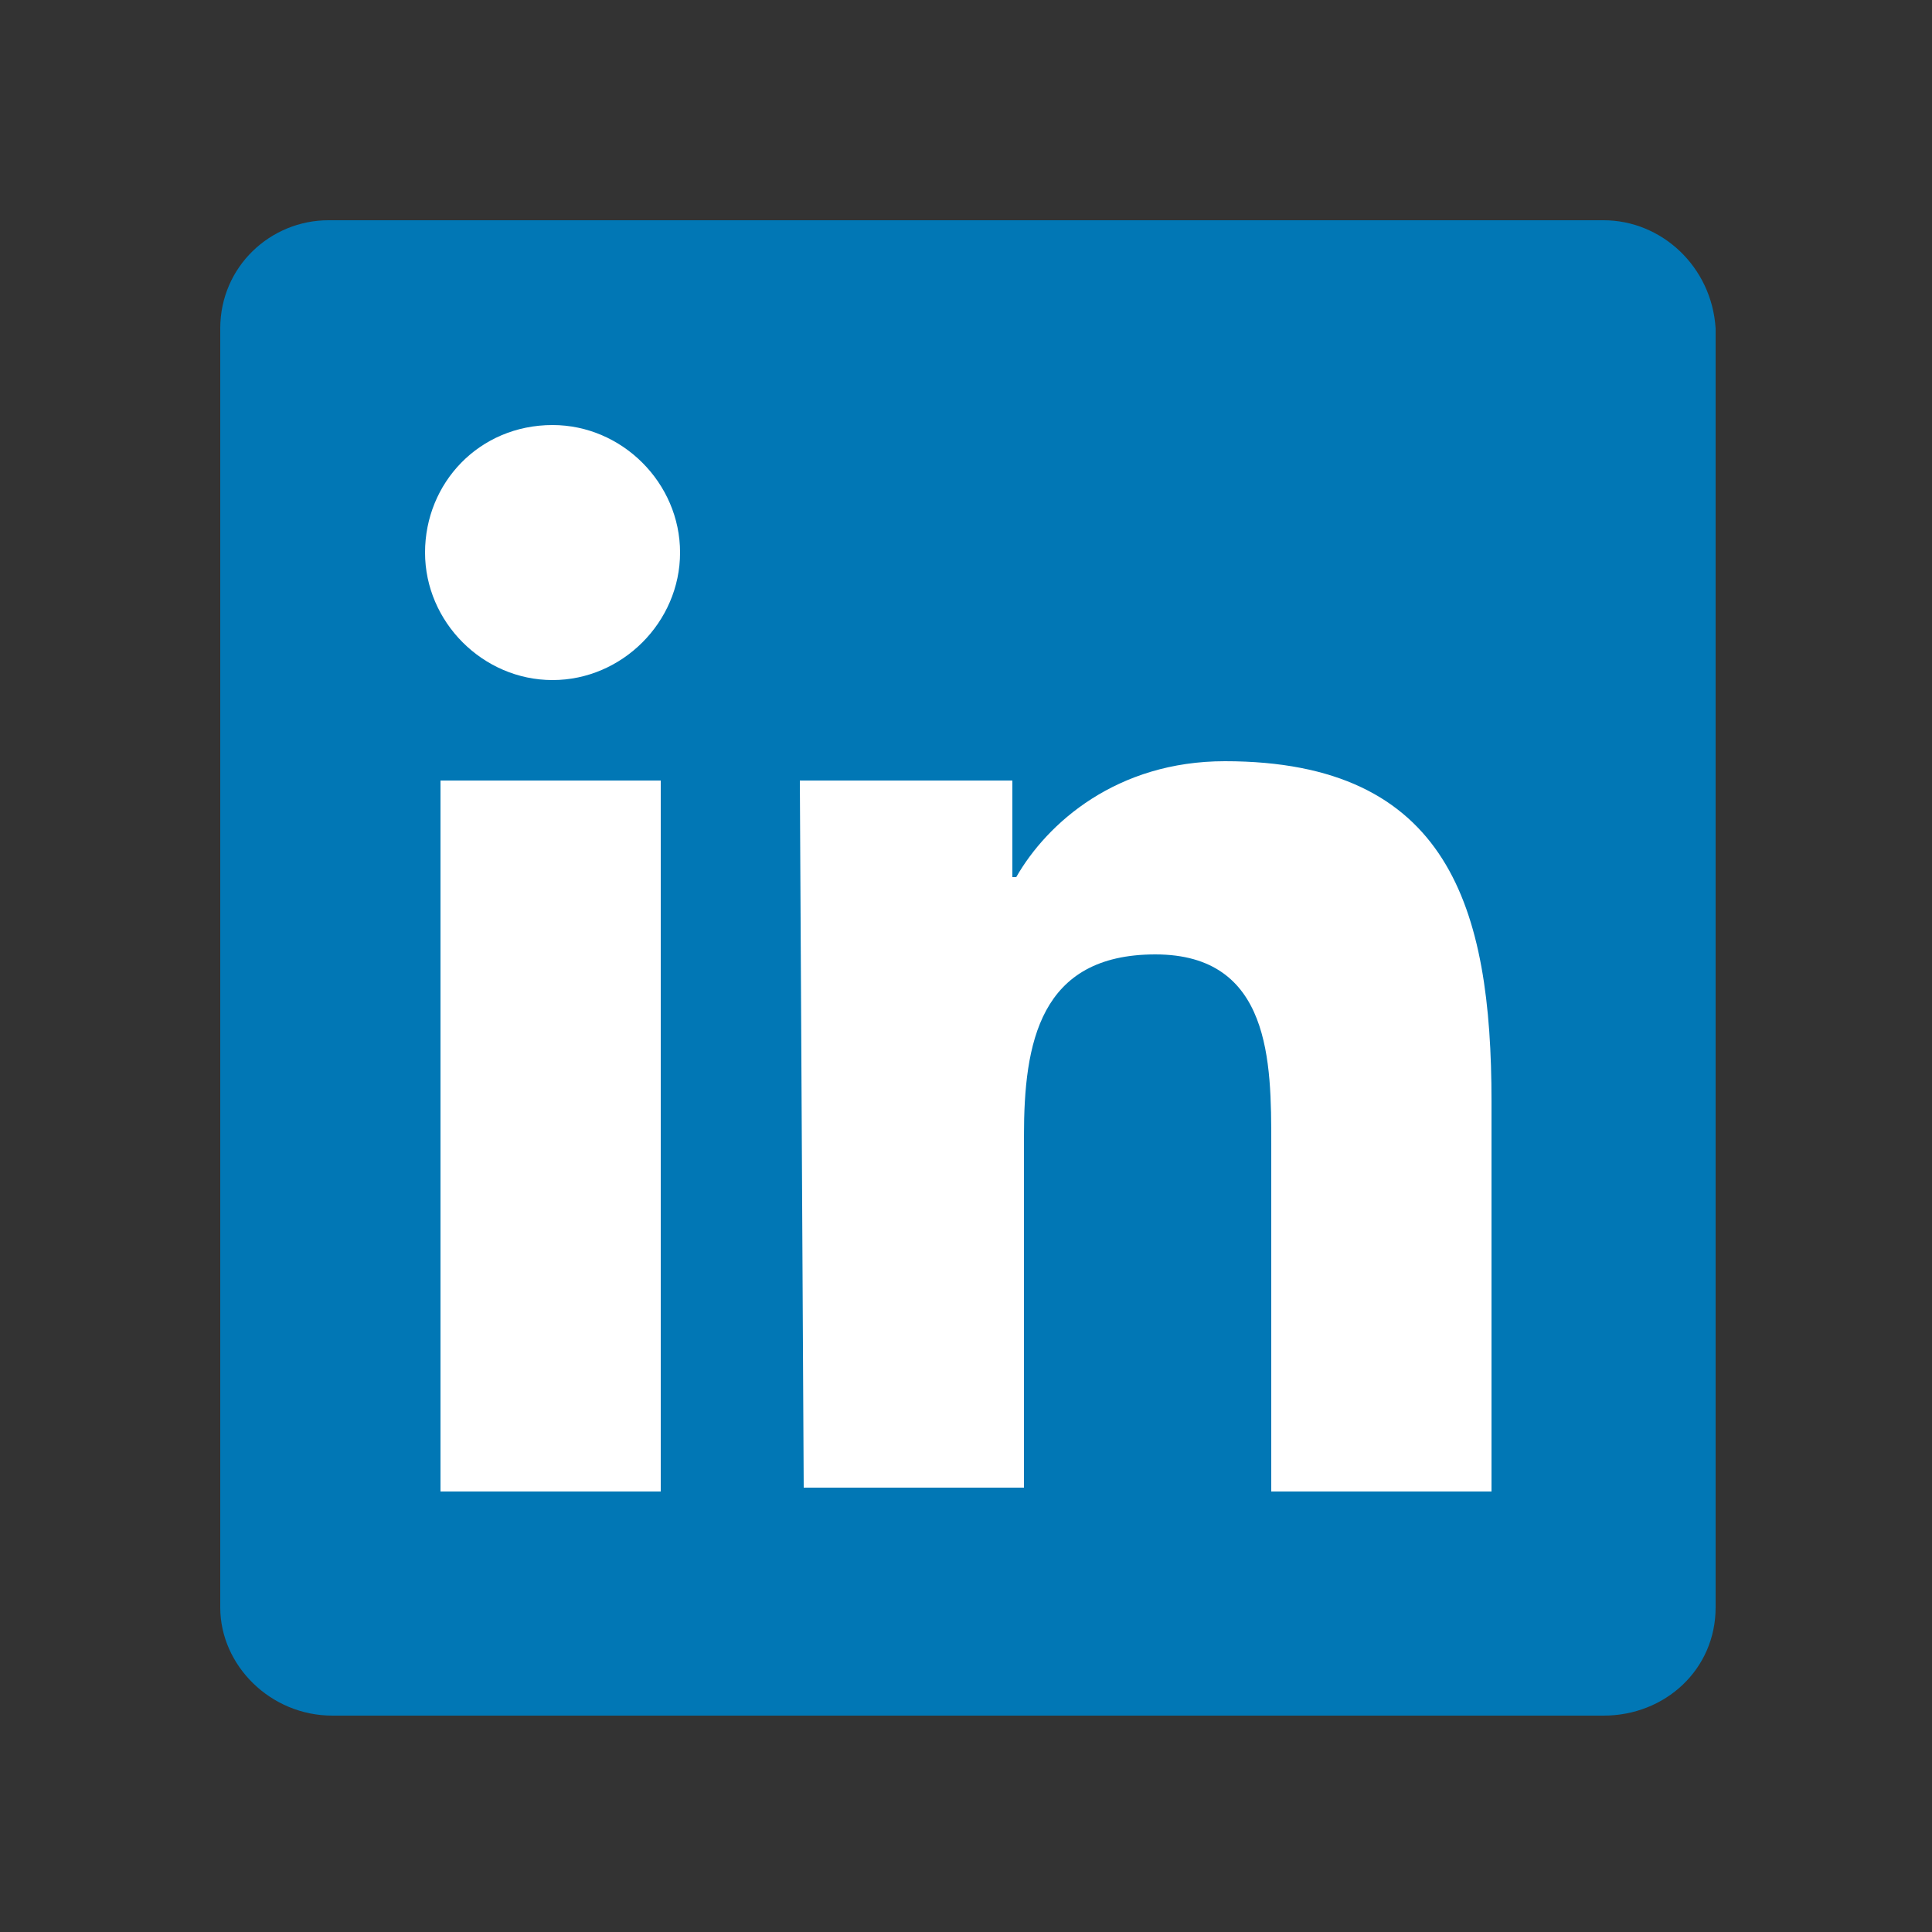<?xml version="1.0" encoding="UTF-8"?>
<!-- Generator: Adobe Illustrator 27.2.0, SVG Export Plug-In . SVG Version: 6.00 Build 0)  -->
<svg xmlns="http://www.w3.org/2000/svg" xmlns:xlink="http://www.w3.org/1999/xlink" version="1.1" id="Layer_1" x="0px" y="0px" viewBox="0 0 50 50" style="enable-background:new 0 0 50 50;" xml:space="preserve">
<rect x="0" y="0" width="50" height="50" fill="#333333" stroke="none"/>
<style type="text/css">
	.st0{fill:#0177B5;}
	.st1{fill:#FFFFFF;}
</style>
<g>
	<path class="st0" d="M41.5,5.7H8.5C7,5.7,5.7,6.9,5.7,8.5v33.1c0,1.5,1.3,2.8,2.9,2.8h32.9c1.6,0,2.9-1.2,2.9-2.8V8.5   C44.3,6.9,43,5.7,41.5,5.7z"></path>
	<path class="st1" d="M11.4,20.2h5.7v18.4h-5.7V20.2z M14.3,11c1.8,0,3.3,1.5,3.3,3.3s-1.5,3.3-3.3,3.3c-1.8,0-3.3-1.5-3.3-3.3   C11,12.5,12.4,11,14.3,11C14.3,11,14.3,11,14.3,11 M20.7,20.2h5.5v2.5h0.1c0.8-1.4,2.6-3,5.4-3c5.8,0,6.9,3.8,6.9,8.8v10.1h-5.7v-9   c0-2.1,0-4.9-3-4.9c-3,0-3.4,2.3-3.4,4.7v9.1h-5.7L20.7,20.2L20.7,20.2z"></path>
</g>
</svg>

